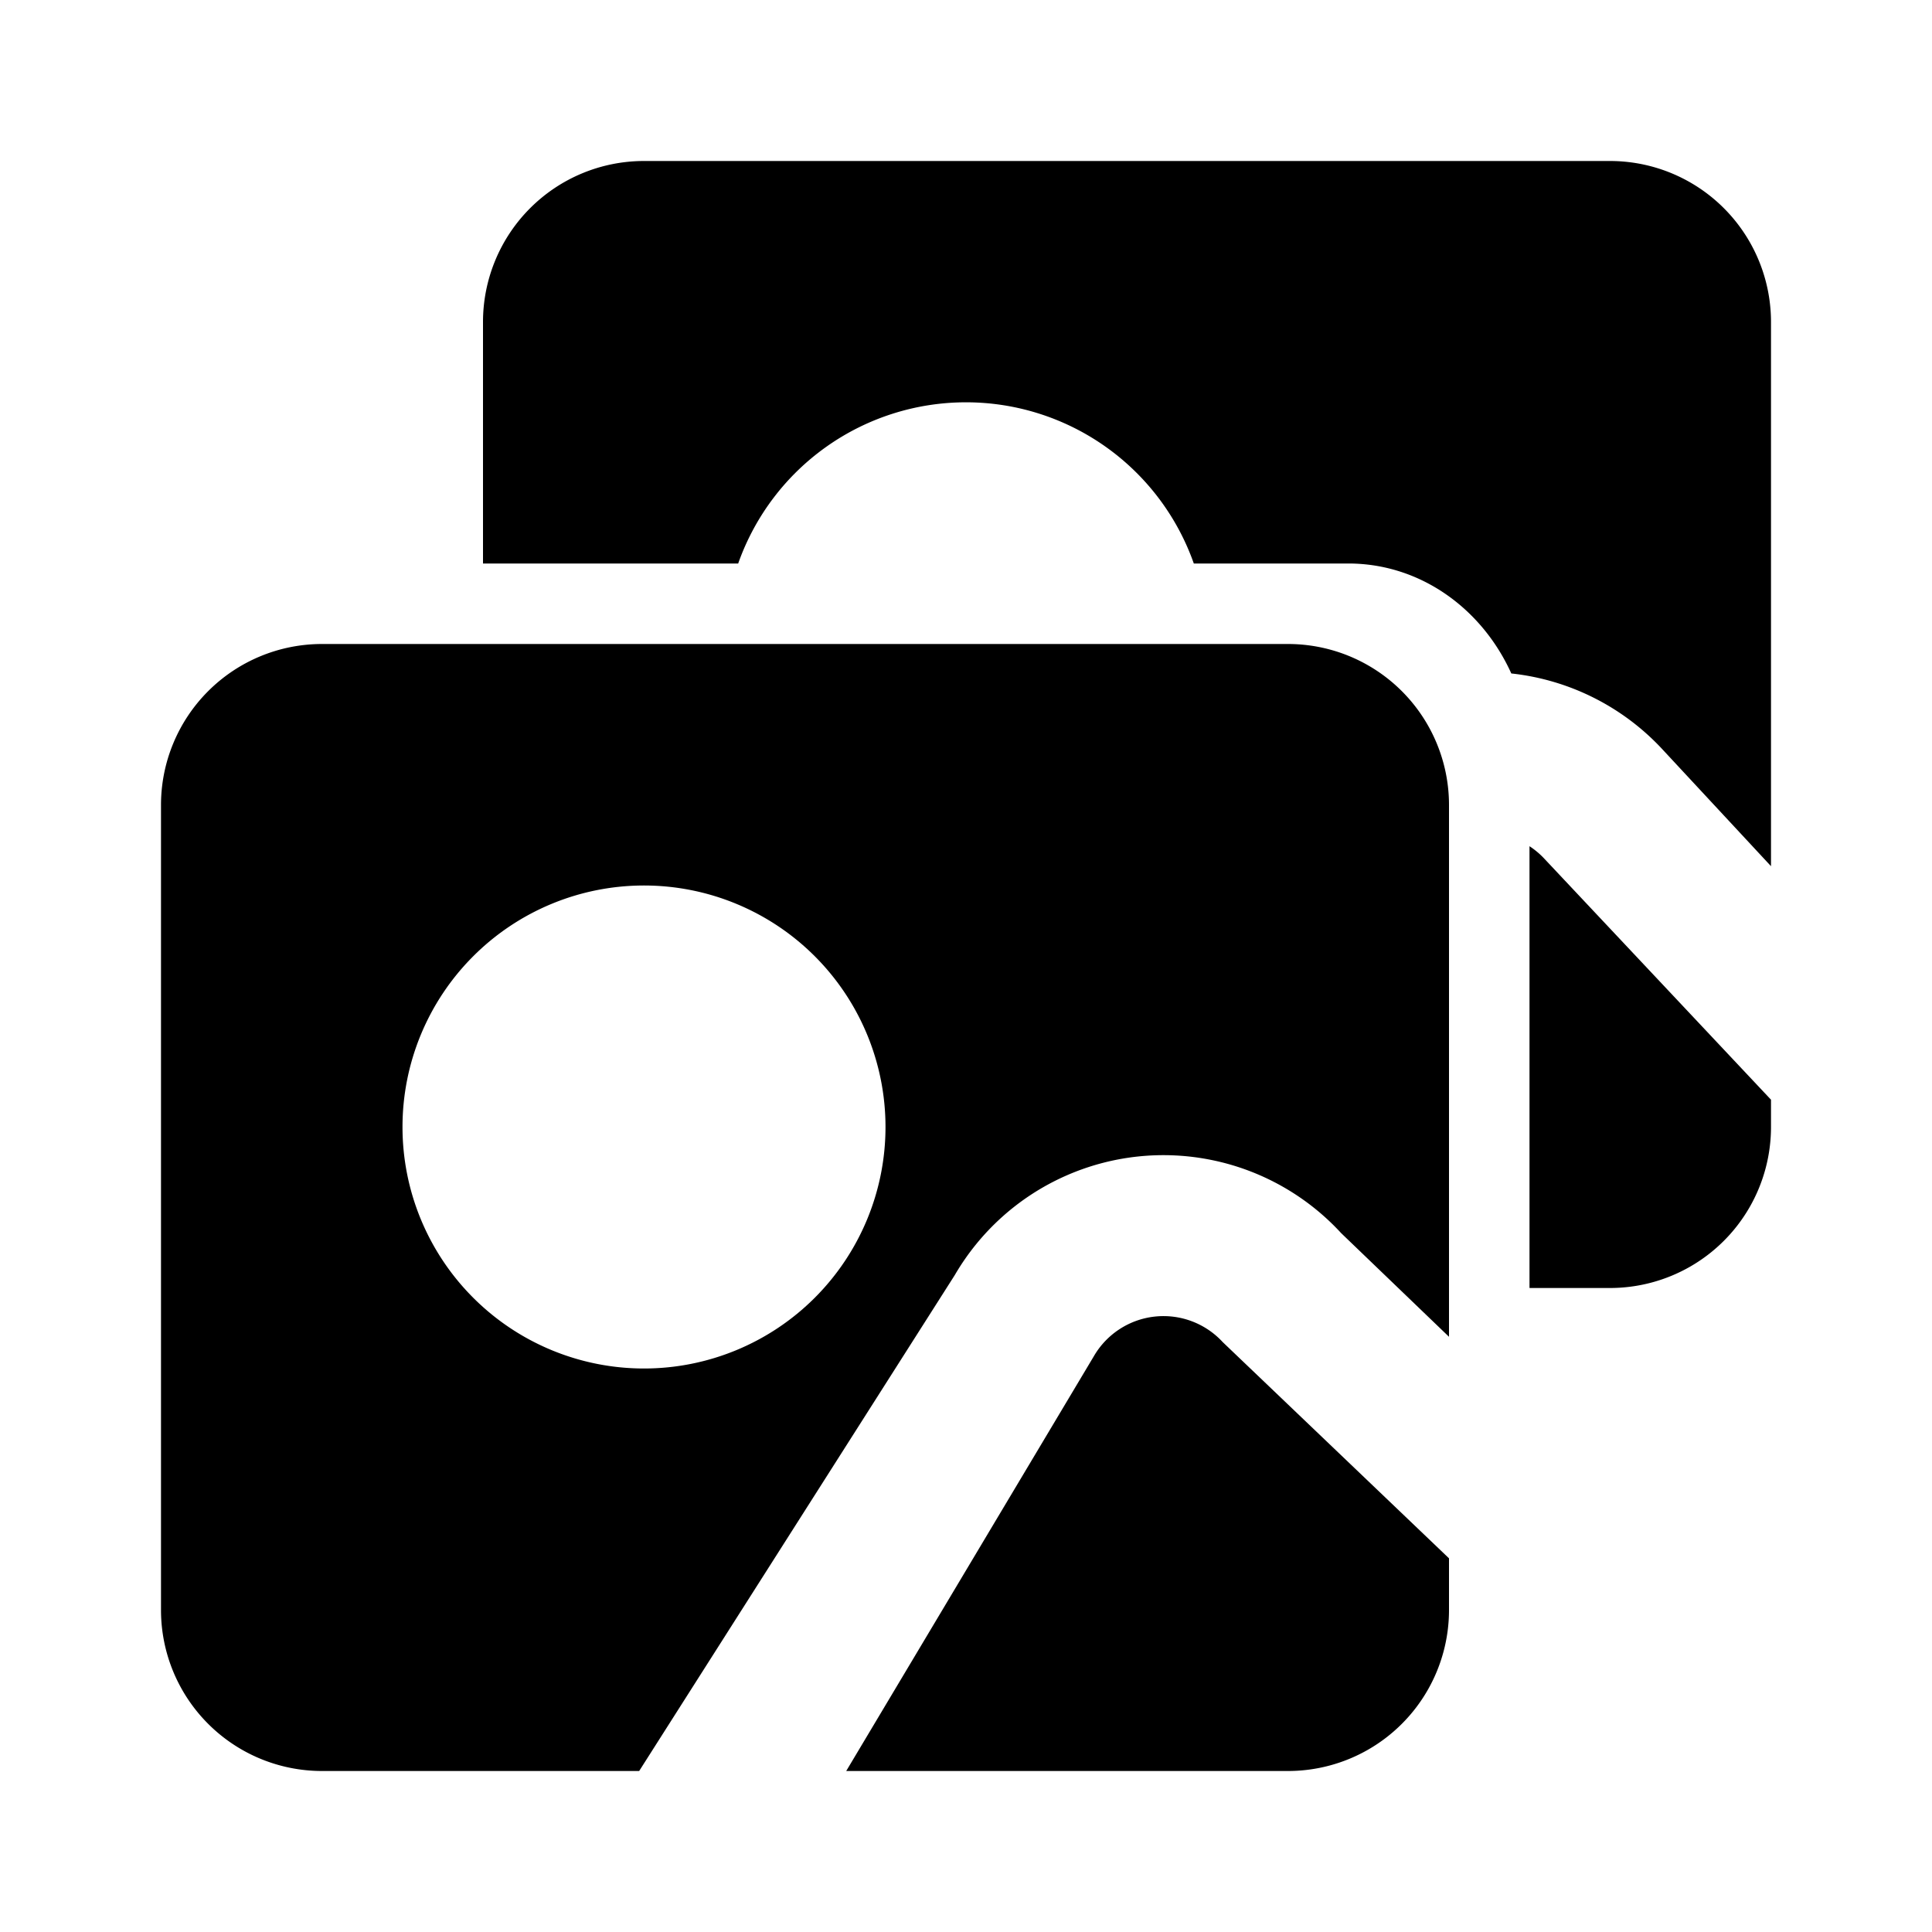 <?xml version="1.0" encoding="utf-8"?><!-- Скачано с сайта svg4.ru / Downloaded from svg4.ru -->
<svg fill="#000000" width="800px" height="800px" viewBox="-2 -2 24 24" xmlns="http://www.w3.org/2000/svg" preserveAspectRatio="xMinYMin" class="jam jam-pictures-f"><path d='M16 14.606l-1.339-1.287a3 3 0 0 0-4.8.52L5.94 20H2a2 2 0 0 1-2-2V8a2 2 0 0 1 2-2h12a2 2 0 0 1 2 2v6.606zm0 2.752V18a2 2 0 0 1-2 2H8.512l3.077-5.154a1 1 0 0 1 1.6-.174L16 17.358zM6 15a3 3 0 1 0 0-6 3 3 0 0 0 0 6zM4 5V2a2 2 0 0 1 2-2h12a2 2 0 0 1 2 2v6.76l-1.339-1.441a3 3 0 0 0-1.887-.953C16.408 5.557 15.64 5 14.75 5h-1.92a3.001 3.001 0 0 0-5.66 0H4zm13 9V8.512a1 1 0 0 1 .189.16L20 11.661V12a2 2 0 0 1-2 2h-1z' /></svg>